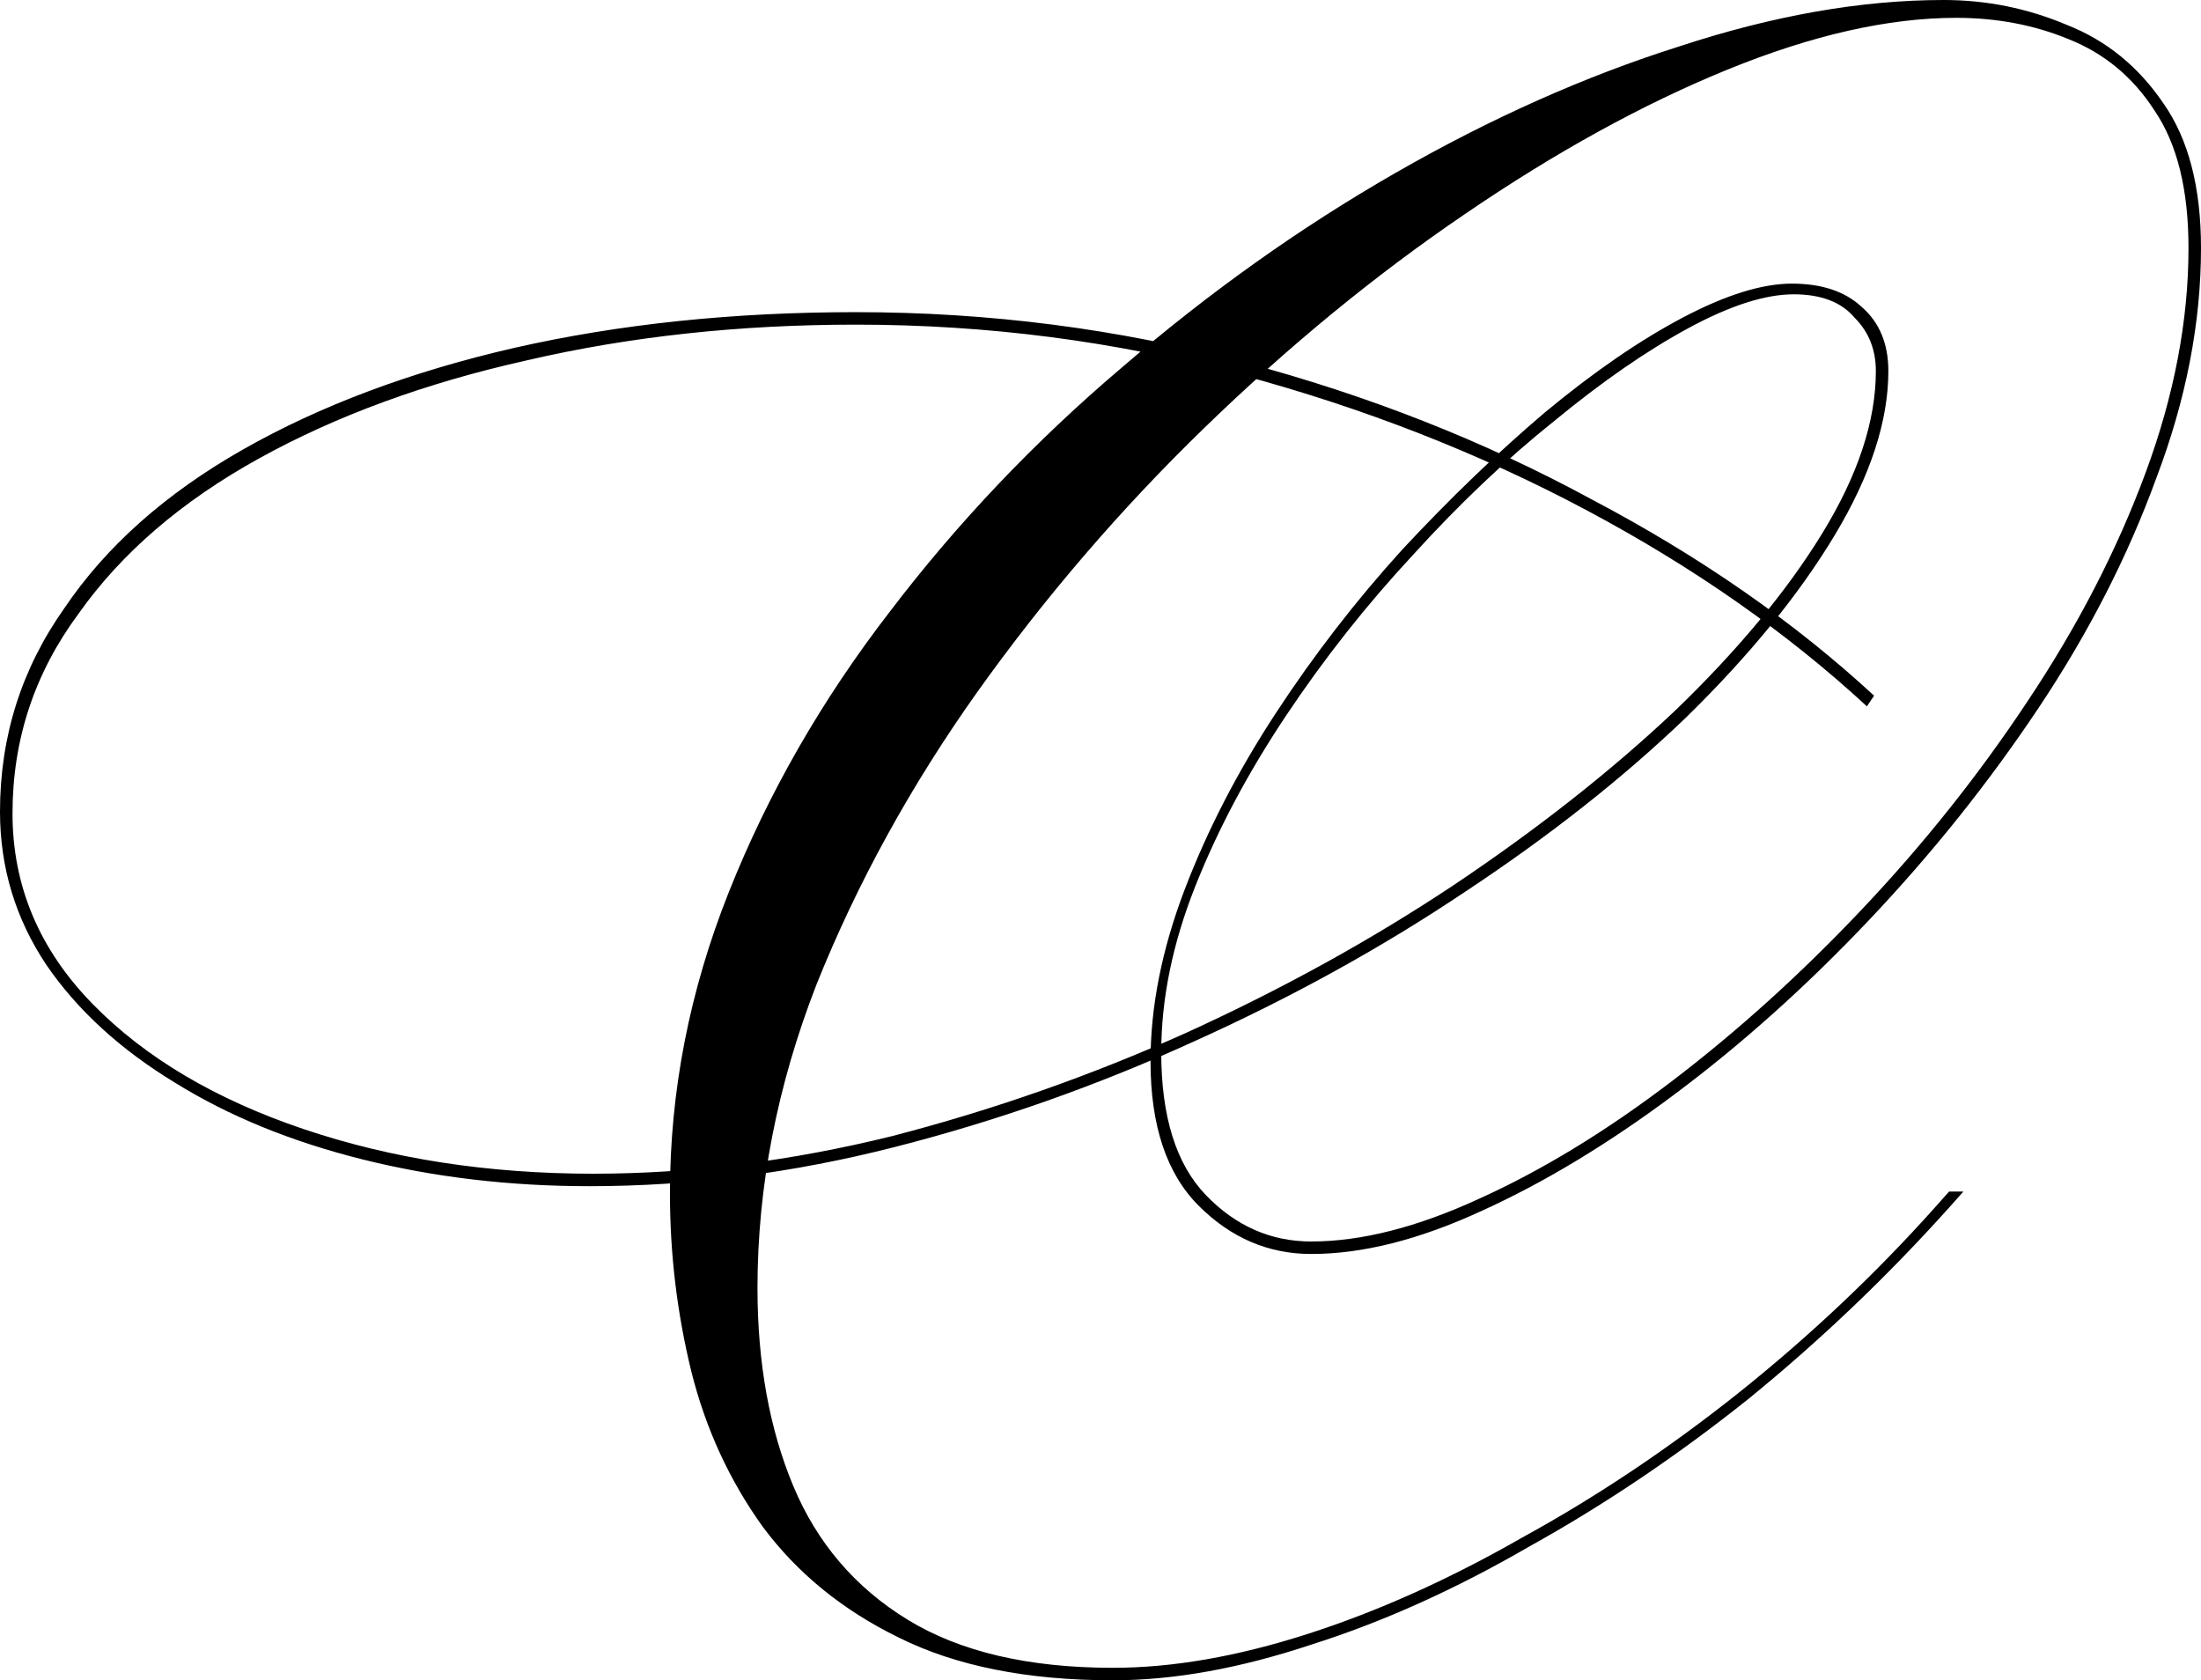<?xml version="1.0" encoding="UTF-8"?>
<svg xmlns="http://www.w3.org/2000/svg" width="300" height="229" viewBox="0 0 300 229" fill="none">
  <path d="M151.705 229C140.016 229 130.276 227.055 122.484 223.166C114.854 219.438 108.685 214.414 103.977 208.093C99.432 201.773 96.185 194.723 94.237 186.944C92.289 179.002 91.315 170.899 91.315 162.634C91.315 148.696 93.993 135.001 99.351 121.55C104.708 108.098 112.013 95.376 121.266 83.383C130.519 71.228 141.071 60.127 152.922 50.079C164.773 39.868 177.192 31.036 190.179 23.581C203.166 16.126 216.071 10.372 228.896 6.321C241.721 2.107 253.734 0 264.935 0C270.779 0 276.38 1.134 281.737 3.403C287.094 5.51 291.477 9.076 294.886 14.1C298.295 18.962 300 25.526 300 33.791C300 44.001 297.971 54.454 293.912 65.151C290.016 75.847 284.659 86.3 277.841 96.511C271.023 106.721 263.312 116.364 254.708 125.439C246.266 134.353 237.5 142.213 228.409 149.02C219.318 155.827 210.471 161.175 201.867 165.065C193.425 168.954 185.714 170.899 178.734 170.899C172.89 170.899 167.776 168.711 163.393 164.335C159.01 159.96 156.818 153.396 156.818 144.644C156.818 137.189 158.36 129.41 161.445 121.307C164.529 113.203 168.669 105.181 173.864 97.24C179.058 89.299 184.821 81.844 191.153 74.875C197.646 67.906 204.14 61.666 210.633 56.156C217.289 50.646 223.539 46.351 229.383 43.272C235.227 40.193 240.179 38.653 244.237 38.653C248.295 38.653 251.461 39.706 253.734 41.813C256.169 43.92 257.386 46.837 257.386 50.565C257.386 57.371 254.951 64.827 250.081 72.93C245.211 81.033 238.474 89.299 229.87 97.726C221.266 105.992 211.201 113.933 199.675 121.55C188.312 129.167 175.974 135.974 162.662 141.97C149.513 147.967 135.958 152.748 121.997 156.313C108.036 159.879 94.156 161.661 80.357 161.661C69.481 161.661 59.172 160.446 49.432 158.015C39.692 155.584 31.169 152.099 23.864 147.562C16.396 143.024 10.552 137.676 6.331 131.517C2.11 125.196 0 118.228 0 110.61C0 100.4 2.922 91.162 8.766 82.897C14.448 74.47 22.565 67.258 33.117 61.261C43.669 55.265 56.007 50.646 70.13 47.404C84.416 44.163 99.919 42.542 116.64 42.542C134.821 42.542 152.435 44.811 169.481 49.349C186.526 53.887 202.354 60.127 216.964 68.068C231.737 75.847 244.562 84.761 255.438 94.809L254.464 96.267C243.588 86.219 230.844 77.306 216.234 69.526C201.623 61.747 185.877 55.589 168.994 51.051C152.11 46.513 134.659 44.244 116.64 44.244C100.731 44.244 85.796 45.865 71.834 49.106C58.036 52.185 45.86 56.642 35.308 62.477C24.756 68.311 16.558 75.361 10.714 83.626C4.708 91.73 1.705 100.805 1.705 110.854C1.705 120.74 5.357 129.41 12.662 136.865C19.805 144.158 29.383 149.83 41.396 153.882C53.409 157.934 66.558 159.96 80.844 159.96C94.156 159.96 107.711 158.258 121.51 154.855C135.308 151.289 148.701 146.589 161.688 140.755C174.838 134.758 187.013 128.033 198.214 120.577C209.578 112.96 219.562 105.1 228.166 96.997C236.769 88.731 243.506 80.628 248.377 72.687C253.247 64.746 255.682 57.371 255.682 50.565C255.682 47.648 254.708 45.217 252.76 43.272C250.974 41.165 248.214 40.111 244.481 40.111C240.584 40.111 235.795 41.651 230.114 44.73C224.432 47.81 218.344 52.023 211.851 57.371C205.357 62.558 198.945 68.635 192.614 75.604C186.282 82.411 180.519 89.704 175.325 97.483C170.13 105.262 165.99 113.041 162.906 120.821C159.821 128.6 158.279 136.136 158.279 143.429C158.279 152.18 160.308 158.663 164.367 162.877C168.425 167.091 173.214 169.197 178.734 169.197C185.552 169.197 193.182 167.253 201.623 163.363C210.227 159.473 218.994 154.125 227.922 147.318C236.851 140.512 245.455 132.732 253.734 123.981C262.175 115.067 269.724 105.586 276.38 95.538C283.198 85.328 288.555 74.956 292.451 64.421C296.347 53.887 298.295 43.677 298.295 33.791C298.295 25.85 296.753 19.61 293.669 15.072C290.747 10.534 286.851 7.293 281.981 5.348C277.273 3.403 272.159 2.431 266.64 2.431C257.386 2.431 246.997 4.781 235.471 9.481C223.945 14.181 212.013 20.744 199.675 29.172C187.5 37.437 175.649 47.161 164.123 58.344C152.76 69.365 142.451 81.357 133.198 94.323C124.107 107.126 116.802 120.415 111.282 134.191C105.925 147.967 103.247 161.742 103.247 175.518C103.247 185.728 104.87 194.723 108.117 202.502C111.364 210.281 116.558 216.359 123.701 220.735C130.844 225.11 140.179 227.298 151.705 227.298C159.821 227.298 168.669 225.759 178.247 222.679C187.825 219.6 197.565 215.224 207.468 209.552C217.532 204.042 227.354 197.478 236.932 189.861C246.672 182.082 255.601 173.654 263.718 164.579L265.666 162.391H267.614L265.666 164.579C257.224 173.978 248.133 182.649 238.393 190.59C228.653 198.369 218.669 205.095 208.442 210.768C198.377 216.602 188.474 221.059 178.734 224.138C168.994 227.379 159.984 229 151.705 229Z" fill="black"></path>
</svg>
